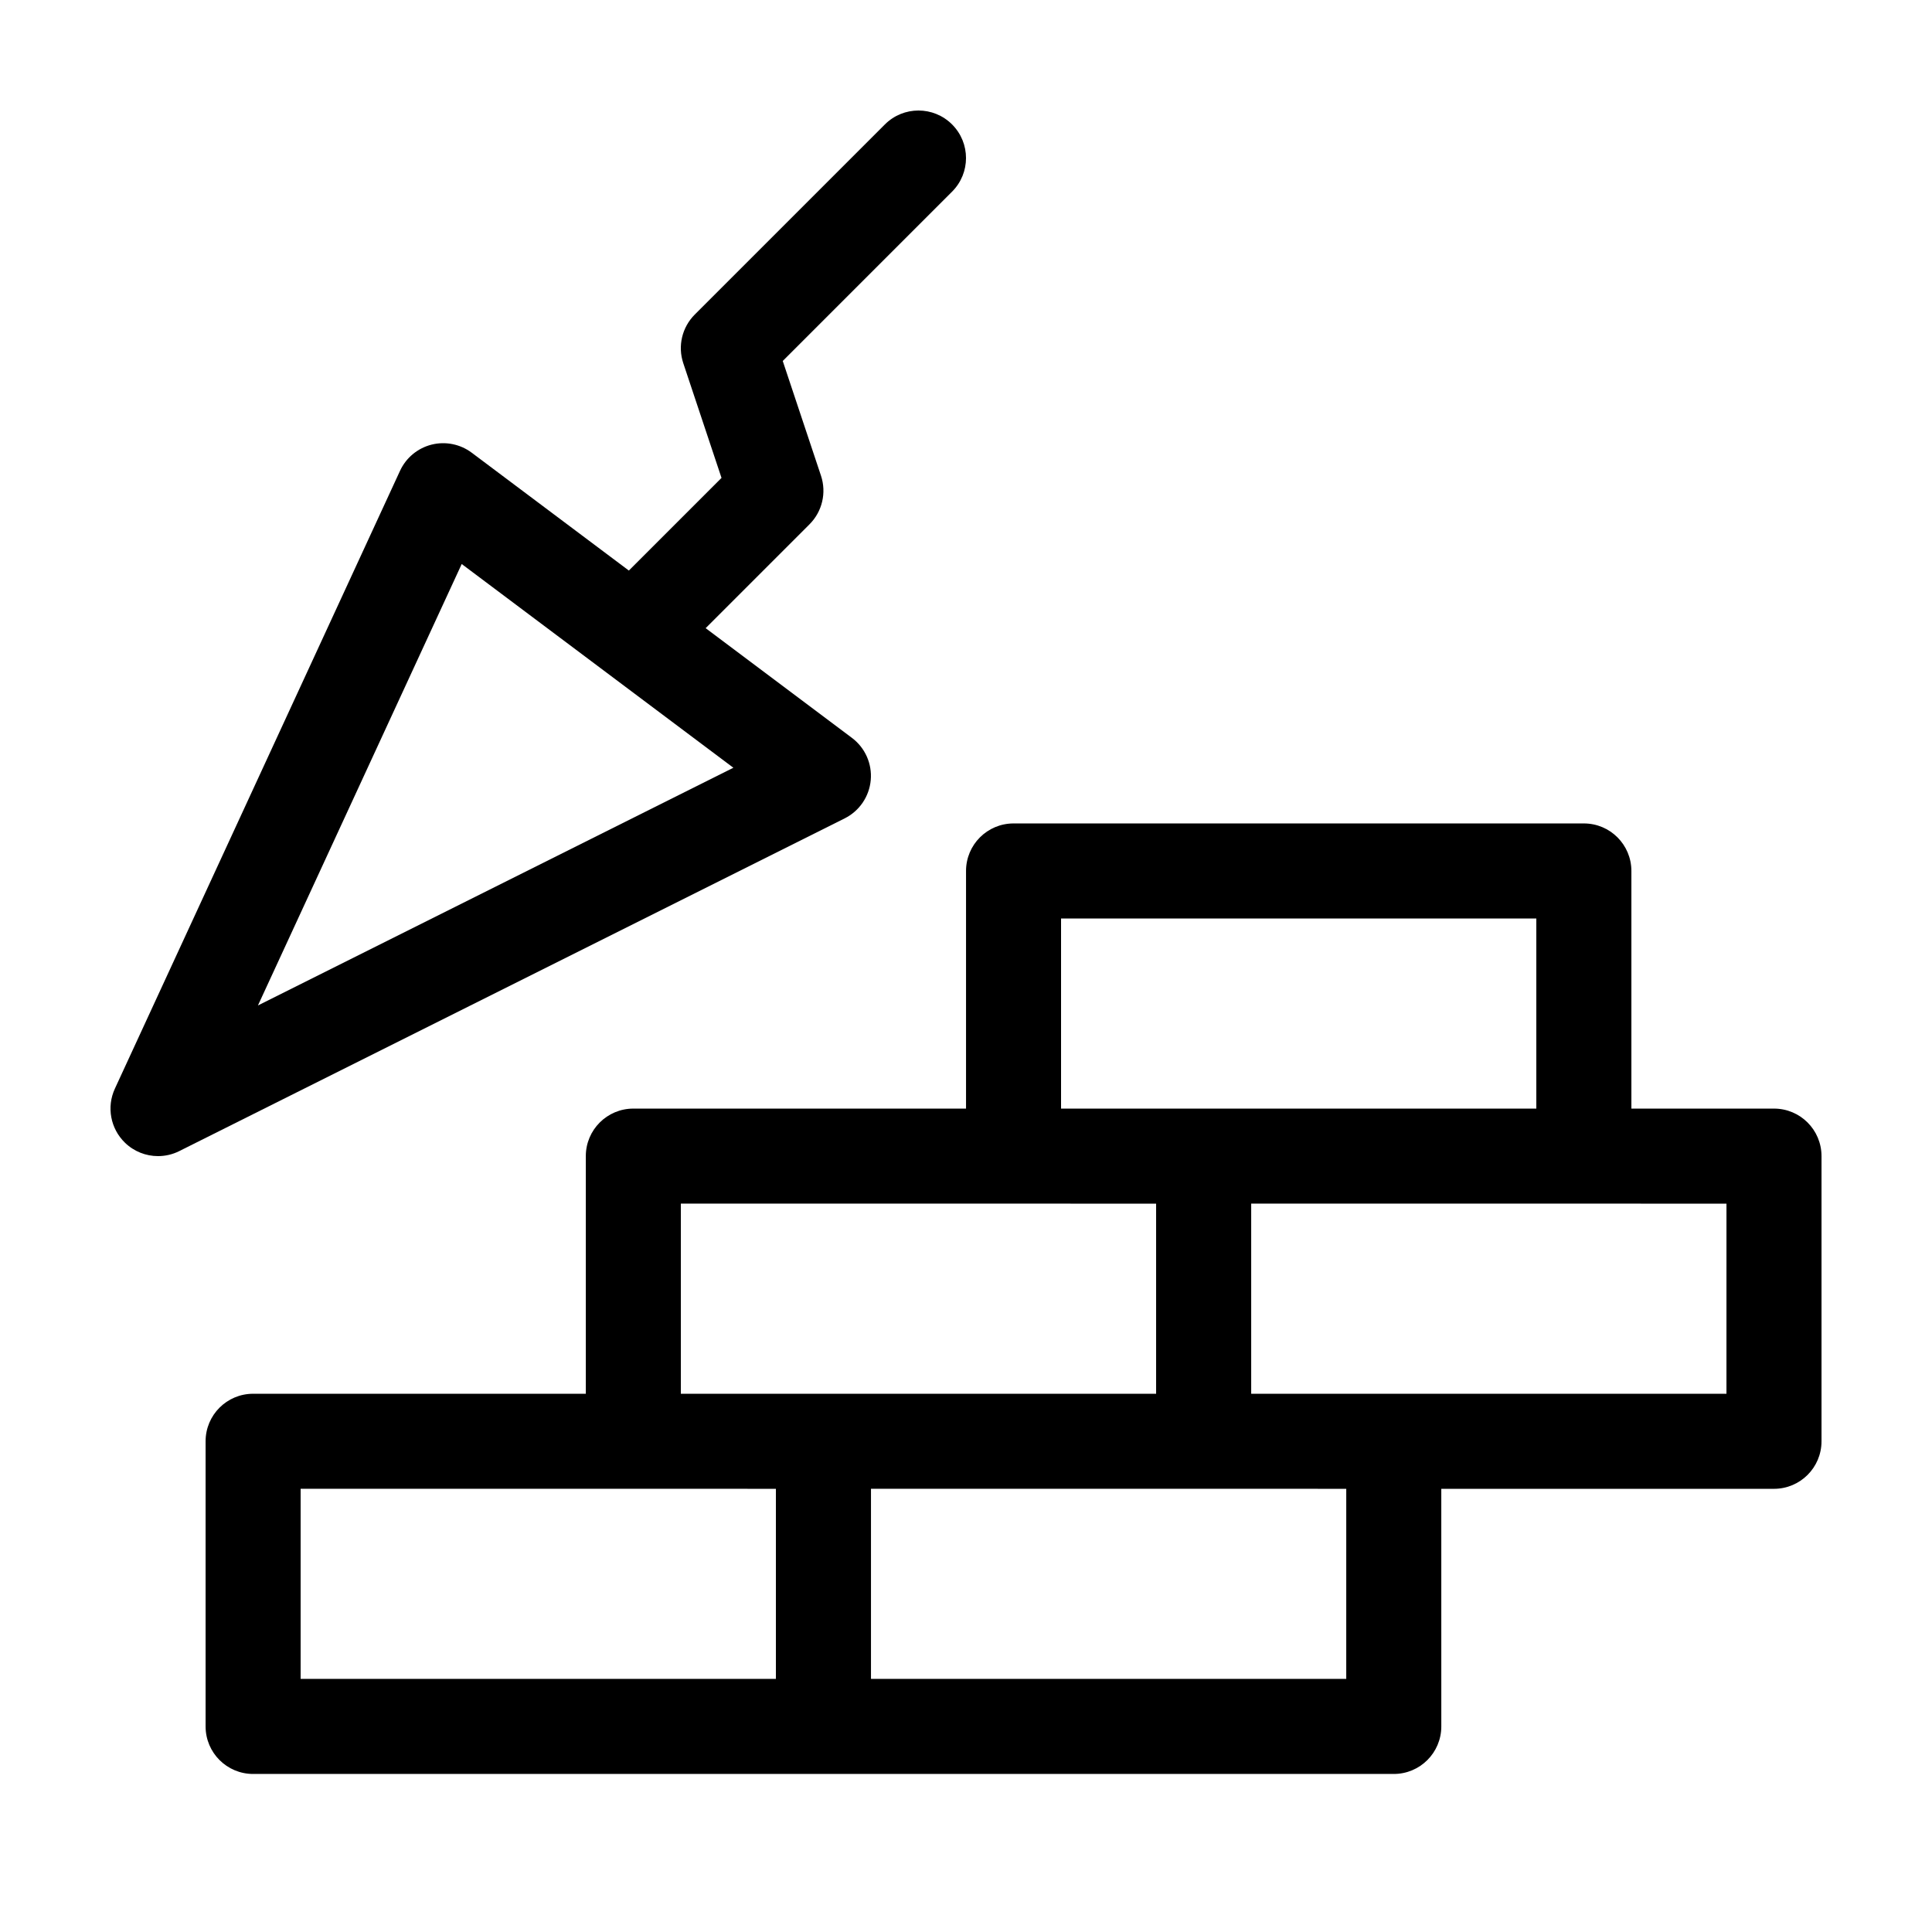 <?xml version="1.0" encoding="UTF-8"?>
<!-- Uploaded to: SVG Repo, www.svgrepo.com, Generator: SVG Repo Mixer Tools -->
<svg fill="#000000" width="800px" height="800px" version="1.1" viewBox="144 144 512 512" xmlns="http://www.w3.org/2000/svg">
 <g>
  <path d="m614.12 437.79h-37.785v-62.977c0-6.957-5.637-12.594-12.594-12.594h-151.14c-6.957 0-12.594 5.637-12.594 12.594v62.977h-88.168c-6.957 0-12.594 5.637-12.594 12.594v62.977h-88.168c-6.957 0-12.594 5.637-12.594 12.594v75.57c0 6.957 5.637 12.594 12.594 12.594h302.29c6.957 0 12.594-5.637 12.594-12.594l-0.004-62.973h88.168c6.957 0 12.594-5.637 12.594-12.594v-75.574c0-6.957-5.637-12.594-12.594-12.594zm-188.93-50.383h125.95v50.383h-125.95zm-75.57 201.52h-125.95v-50.383h88.168l37.785 0.004zm-25.191-75.57v-50.383h88.168l37.785 0.004v50.383l-88.168-0.004zm176.34 75.57h-125.95v-50.383h88.168l37.785 0.004zm100.76-75.57h-125.95v-50.383h88.168l37.785 0.004z"/>
  <path d="m191.51 449.05 176.33-88.168c3.906-1.949 6.519-5.785 6.914-10.133 0.395-4.352-1.496-8.59-4.988-11.207l-38.762-29.074 27.52-27.52c3.375-3.371 4.555-8.363 3.043-12.887l-8.812-26.434-1.32-3.965 44.875-44.875c4.922-4.918 4.922-12.891 0-17.809-4.918-4.922-12.898-4.922-17.809 0l-50.383 50.383c-3.375 3.371-4.555 8.363-3.043 12.887l10.133 30.398-24.555 24.555-41.648-31.234c-3.043-2.277-6.957-3.062-10.641-2.137-3.688 0.934-6.758 3.481-8.352 6.934l-75.57 163.74c-2.242 4.856-1.168 10.602 2.672 14.324 2.398 2.332 5.562 3.551 8.762 3.551 1.914 0 3.844-0.434 5.633-1.328zm74.848-155.58 71.996 53.992-126 63z"/>
 </g>
</svg>